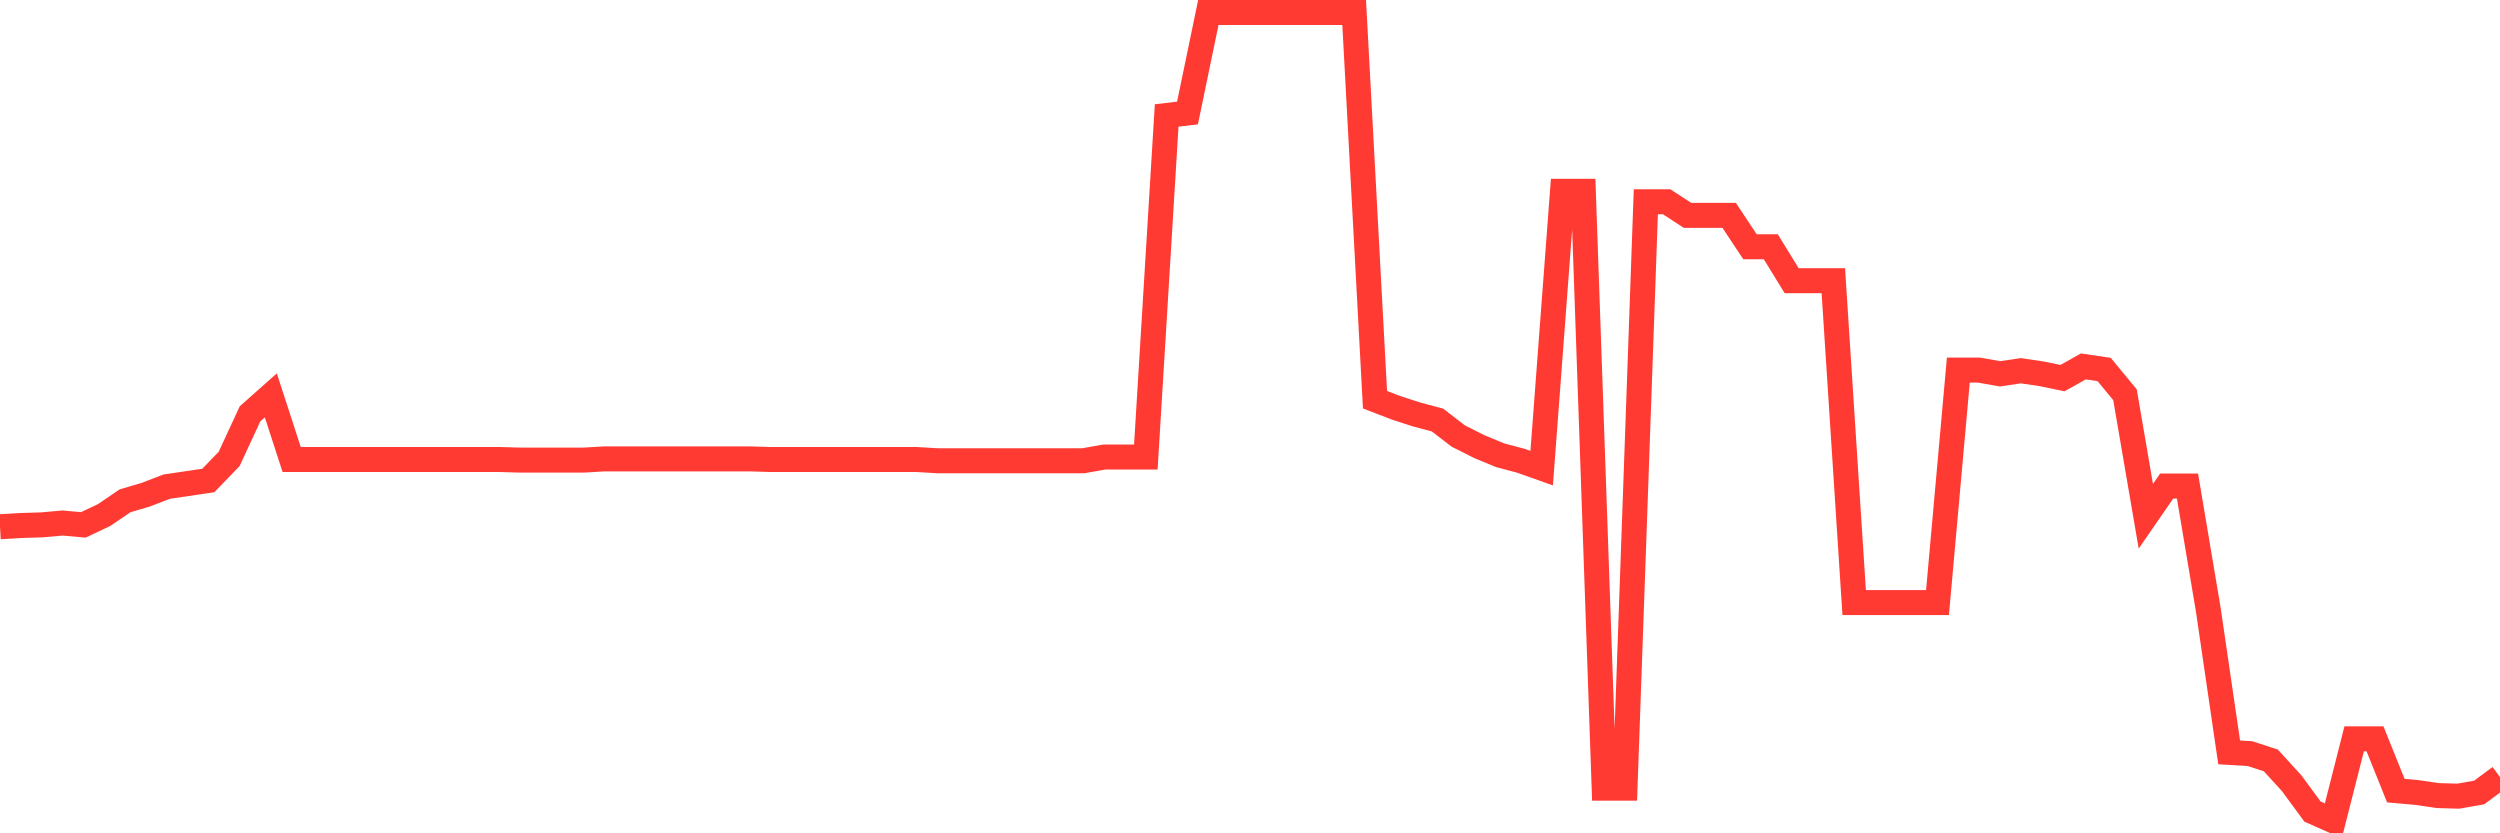 <svg
  xmlns="http://www.w3.org/2000/svg"
  xmlns:xlink="http://www.w3.org/1999/xlink"
  width="120"
  height="40"
  viewBox="0 0 120 40"
  preserveAspectRatio="none"
>
  <polyline
    points="0,25.283 1,25.224 2,25.194 3,25.105 4,25.194 5,24.721 6,24.04 7,23.744 8,23.359 9,23.211 10,23.063 11,22.027 12,19.867 13,18.979 14,22.057 15,22.057 16,22.057 17,22.057 18,22.057 19,22.057 20,22.057 21,22.057 22,22.057 23,22.057 24,22.057 25,22.086 26,22.086 27,22.086 28,22.086 29,22.027 30,22.027 31,22.027 32,22.027 33,22.027 34,22.027 35,22.027 36,22.027 37,22.057 38,22.057 39,22.057 40,22.057 41,22.057 42,22.057 43,22.057 44,22.057 45,22.116 46,22.116 47,22.116 48,22.116 49,22.116 50,22.116 51,22.116 52,22.116 53,21.939 54,21.939 55,21.939 56,5.542 57,5.424 58,0.6 59,0.6 60,0.6 61,0.6 62,0.6 63,0.6 64,0.6 65,0.6 66,19.186 67,19.571 68,19.896 69,20.163 70,20.932 71,21.435 72,21.85 73,22.116 74,22.471 75,9.183 76,9.183 77,37.831 78,37.831 79,9.686 80,9.686 81,10.337 82,10.337 83,10.337 84,11.846 85,11.846 86,13.474 87,13.474 88,13.474 89,28.923 90,28.923 91,28.923 92,28.923 93,28.923 94,17.766 95,17.766 96,17.943 97,17.795 98,17.943 99,18.15 100,17.588 101,17.736 102,18.949 103,24.78 104,23.33 105,23.33 106,29.278 107,36.115 108,36.174 109,36.5 110,37.595 111,38.956 112,39.4 113,35.464 114,35.464 115,37.95 116,38.039 117,38.187 118,38.216 119,38.039 120,37.299"
    fill="none"
    stroke="#ff3a33"
    stroke-width="1.2"
  >
  </polyline>
</svg>